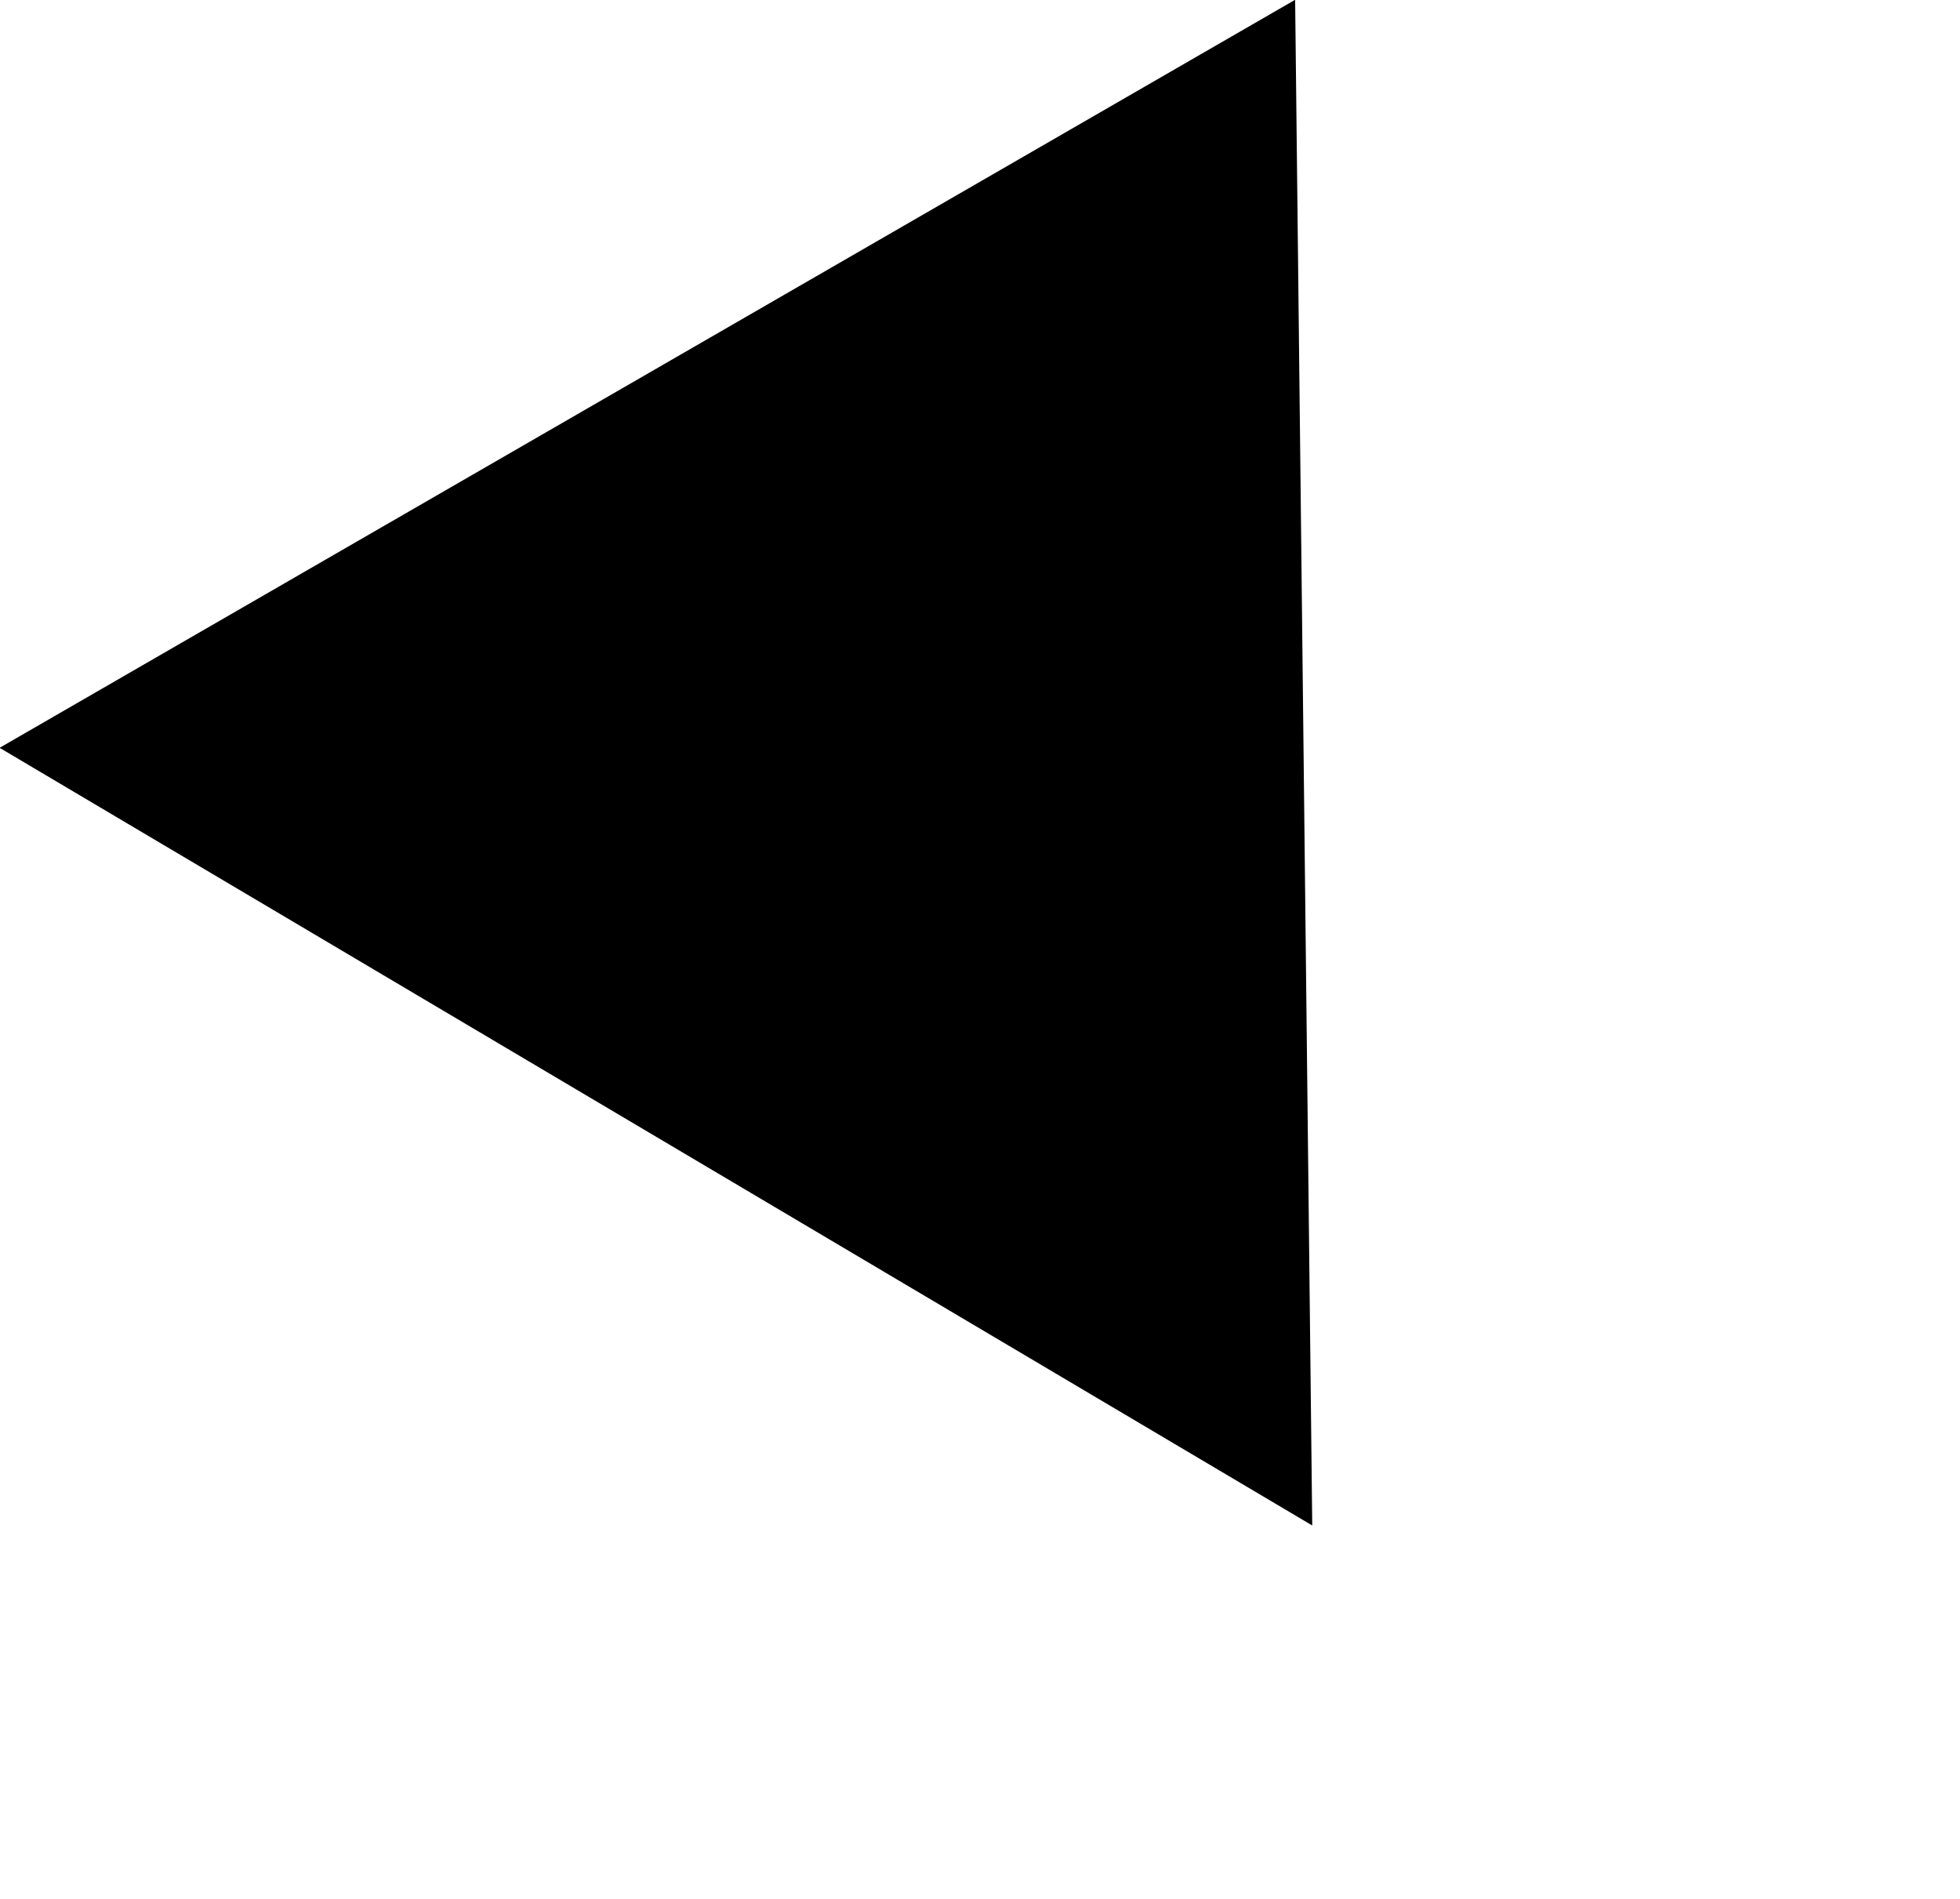 <?xml version="1.0" encoding="UTF-8"?> <svg xmlns="http://www.w3.org/2000/svg" width="18.867" height="18.282" viewBox="0 0 18.867 18.282"> <path id="Многоугольник_3" data-name="Многоугольник 3" d="M7.2,0l7.2,12.8H0Z" transform="translate(18.867 11.083) rotate(150)"></path> </svg> 